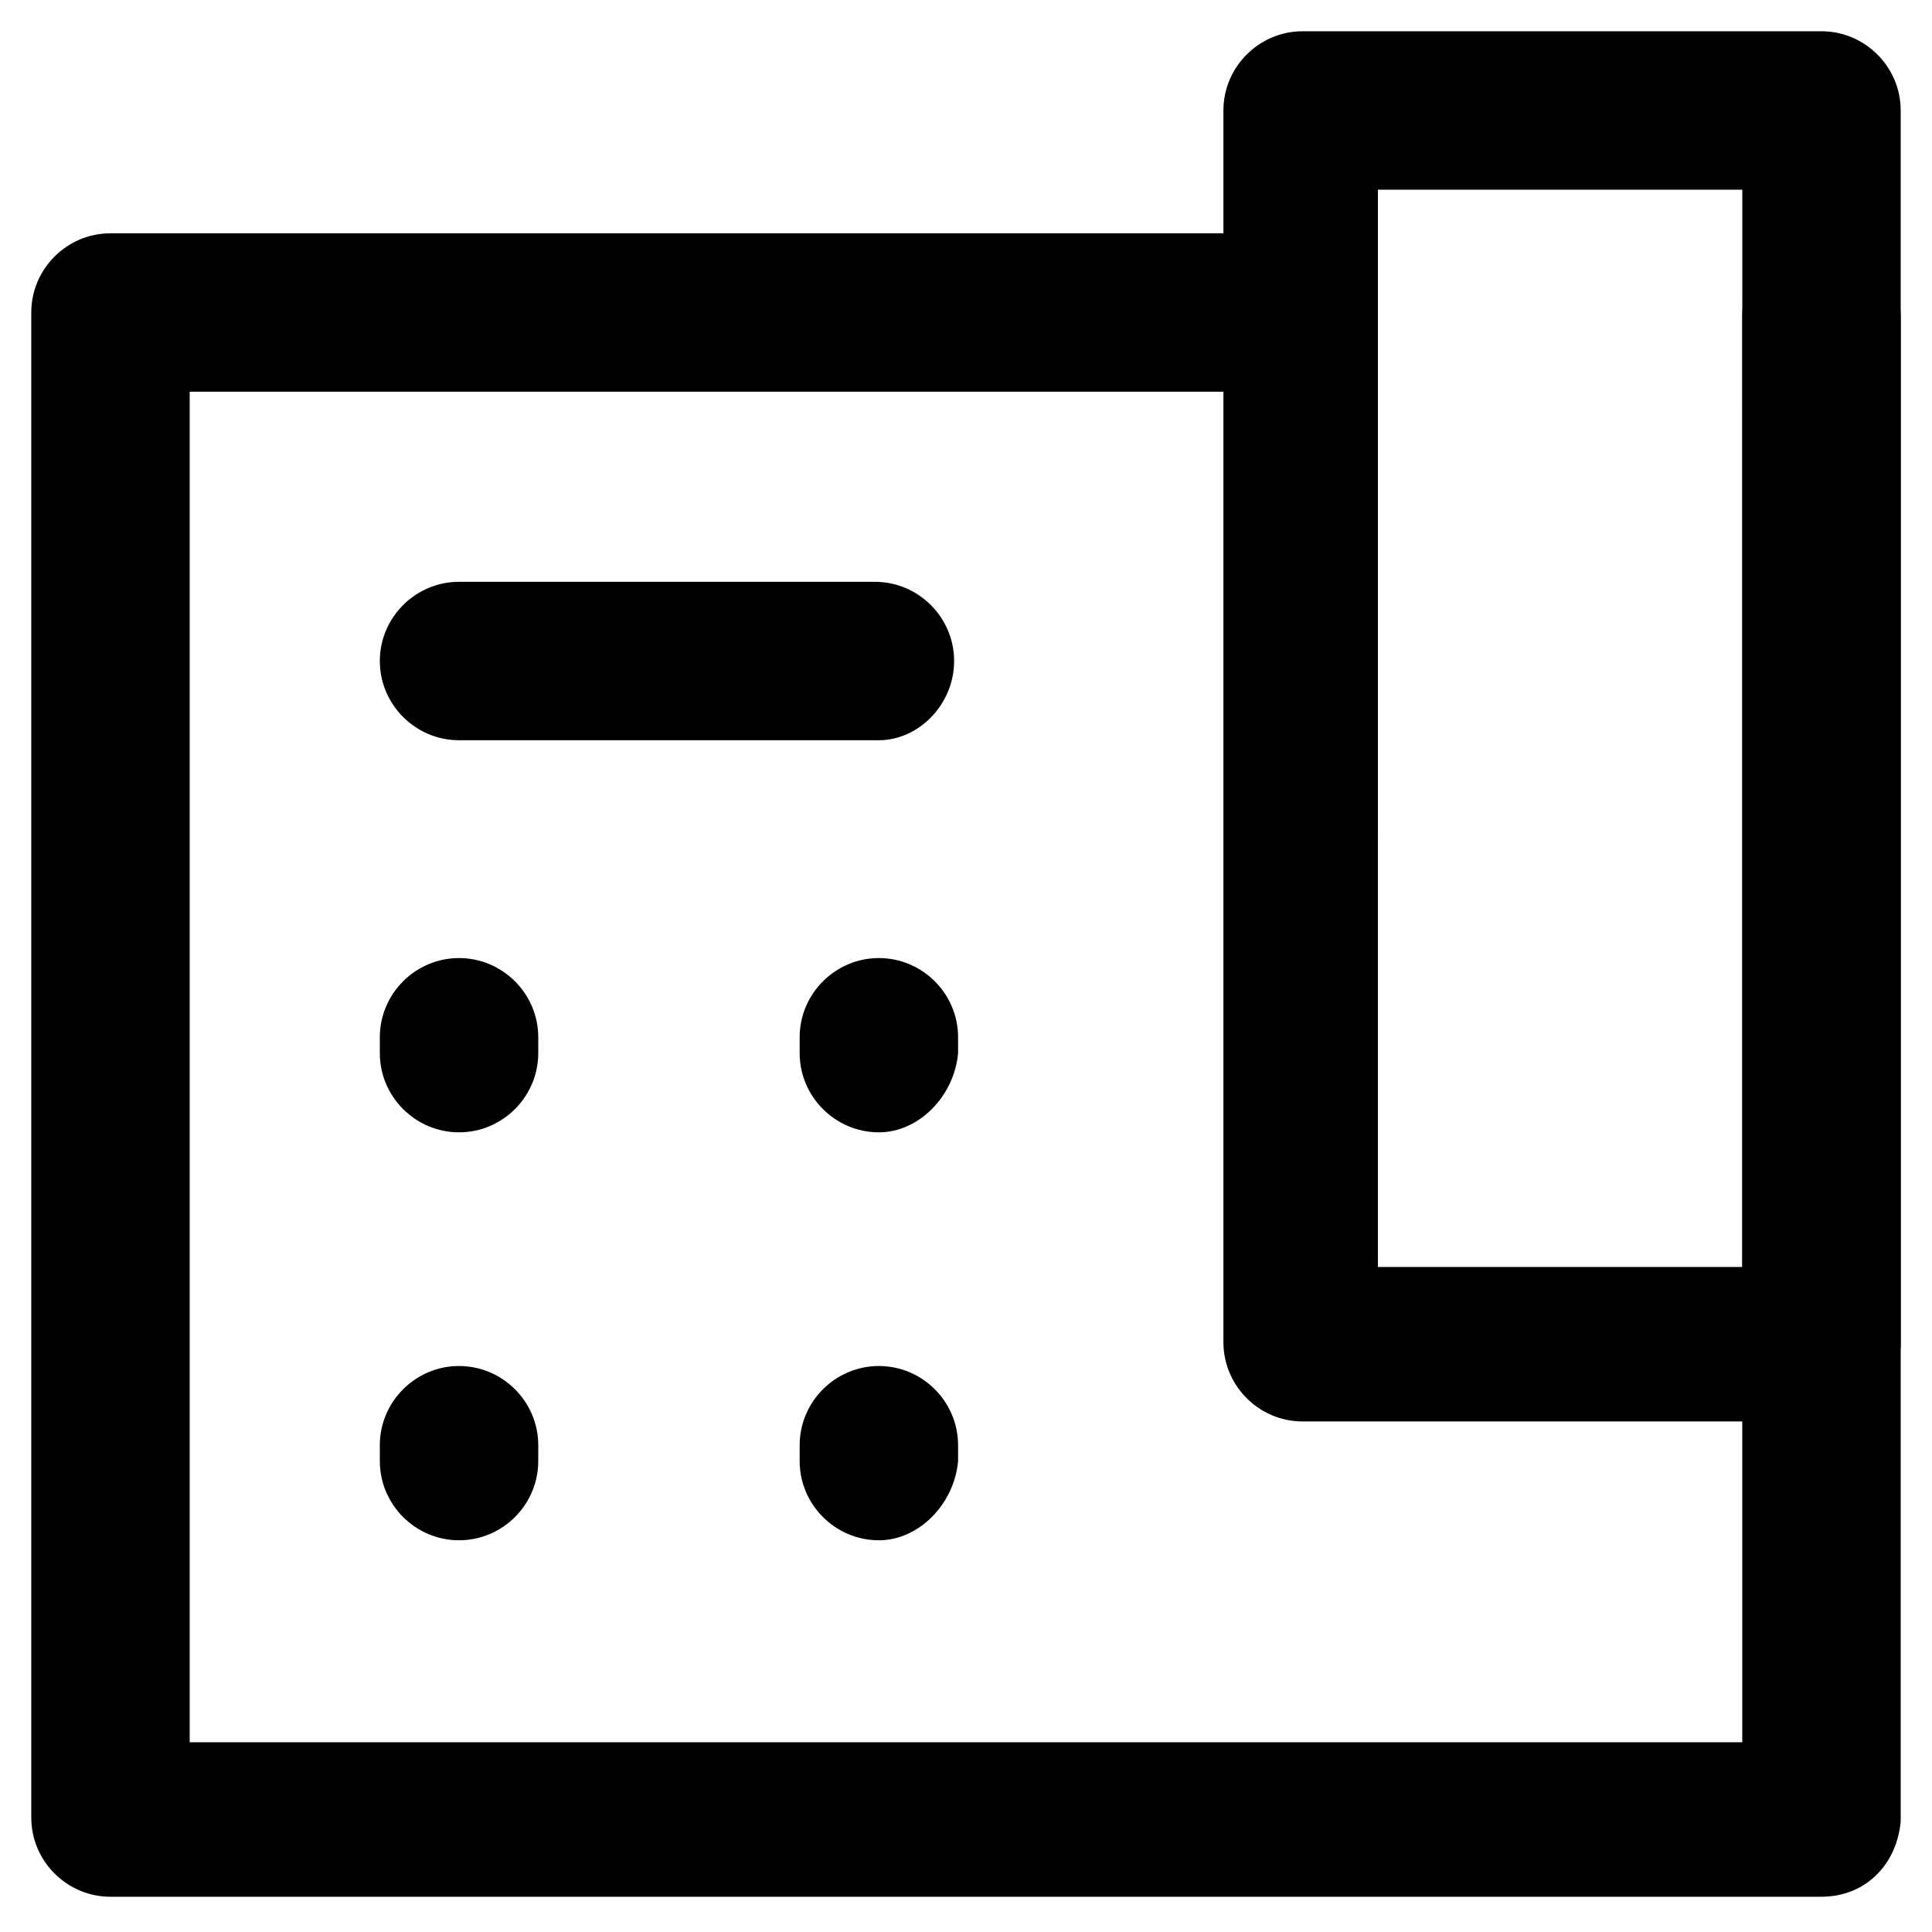 <?xml version="1.0" encoding="UTF-8"?>
<!-- Uploaded to: ICON Repo, www.svgrepo.com, Generator: ICON Repo Mixer Tools -->
<svg fill="#000000" width="800px" height="800px" version="1.1" viewBox="144 144 512 512" xmlns="http://www.w3.org/2000/svg">
 <g>
  <path d="m626.71 646.66h-453.43c-11.547 0-20.992-9.445-20.992-20.992v-398.85c0-11.547 9.445-20.992 20.992-20.992h306.48c11.547 0 20.992 9.445 20.992 20.992s-9.445 20.992-20.992 20.992l-285.49-0.004v357.91h411.45v-377.86c0-11.547 9.445-20.992 20.992-20.992s20.992 9.445 20.992 20.992v398.85c-1.051 11.547-9.449 19.945-20.996 19.945z"/>
  <path d="m626.71 520.7h-137.5c-11.547 0-20.992-9.445-20.992-20.992v-326.43c0-11.547 9.445-20.992 20.992-20.992h137.5c11.547 0 20.992 9.445 20.992 20.992v327.48c-1.047 11.543-9.445 19.941-20.992 19.941zm-117.55-40.934h96.562l0.004-285.49h-96.562z"/>
  <path d="m265.65 444.08c-11.547 0-20.992-9.445-20.992-20.992v-4.199c0-11.547 9.445-20.992 20.992-20.992 11.547 0 20.992 9.445 20.992 20.992v4.199c0 11.547-9.445 20.992-20.992 20.992z"/>
  <path d="m376.91 444.08c-11.547 0-20.992-9.445-20.992-20.992v-4.199c0-11.547 9.445-20.992 20.992-20.992s20.992 9.445 20.992 20.992v4.199c-1.047 11.547-10.496 20.992-20.992 20.992z"/>
  <path d="m265.65 552.19c-11.547 0-20.992-9.445-20.992-20.992v-4.199c0-11.547 9.445-20.992 20.992-20.992 11.547 0 20.992 9.445 20.992 20.992v4.199c0 11.547-9.445 20.992-20.992 20.992z"/>
  <path d="m376.91 552.19c-11.547 0-20.992-9.445-20.992-20.992v-4.199c0-11.547 9.445-20.992 20.992-20.992s20.992 9.445 20.992 20.992v4.199c-1.047 11.547-10.496 20.992-20.992 20.992z"/>
  <path d="m376.91 340.17h-111.26c-11.547 0-20.992-9.445-20.992-20.992 0-11.547 9.445-20.992 20.992-20.992h110.21c11.547 0 20.992 9.445 20.992 20.992 0.004 11.547-9.445 20.992-19.941 20.992z"/>
 </g>
</svg>